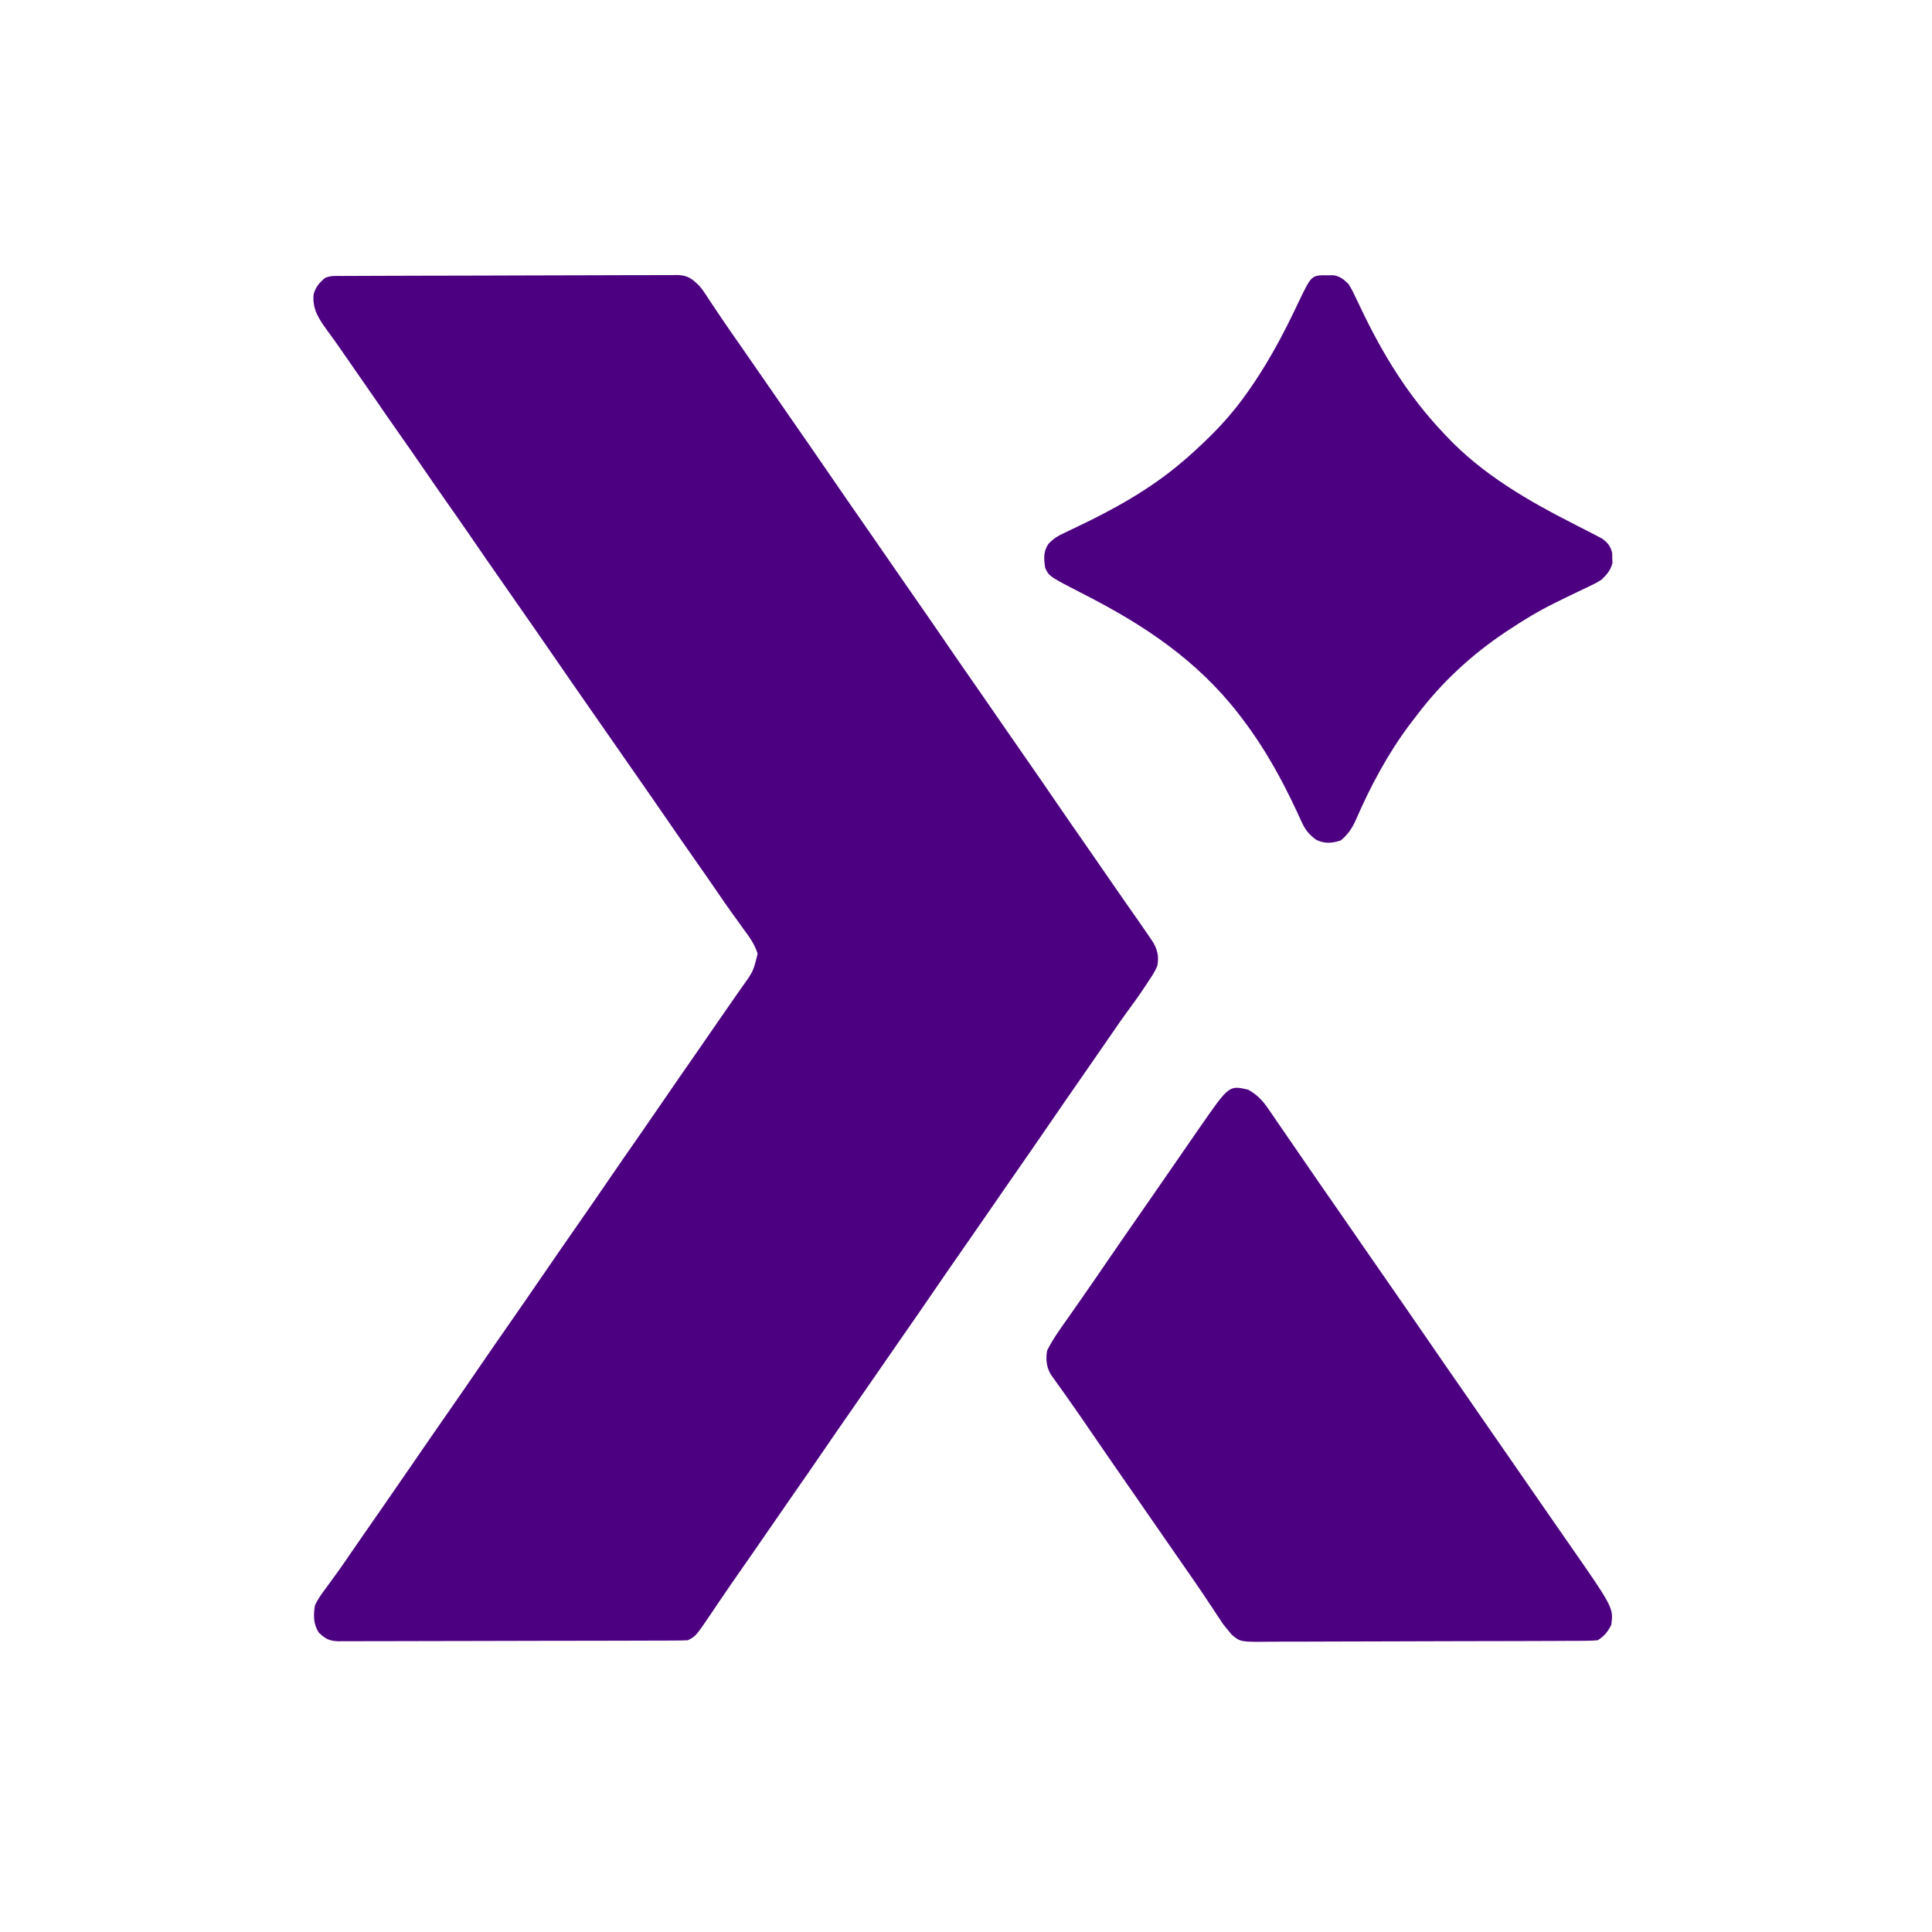 <?xml version="1.0" encoding="UTF-8"?>
<svg version="1.1" xmlns="http://www.w3.org/2000/svg" width="1000" height="1000">
<path d="M0 0 C0.757 -0.004 1.514 -0.009 2.294 -0.013 C4.844 -0.027 7.394 -0.033 9.945 -0.039 C11.768 -0.047 13.591 -0.055 15.414 -0.064 C21.413 -0.09 27.412 -0.105 33.41 -0.12 C35.474 -0.125 37.537 -0.13 39.601 -0.136 C48.182 -0.157 56.764 -0.176 65.346 -0.187 C77.654 -0.204 89.961 -0.237 102.269 -0.294 C110.917 -0.332 119.566 -0.352 128.215 -0.357 C133.383 -0.361 138.551 -0.373 143.719 -0.405 C148.581 -0.435 153.443 -0.442 158.306 -0.43 C160.09 -0.43 161.874 -0.438 163.658 -0.456 C166.096 -0.478 168.532 -0.47 170.969 -0.454 C171.674 -0.468 172.379 -0.482 173.105 -0.496 C178.69 -0.407 180.923 1.385 184.739 5.154 C186.359 7.101 186.359 7.101 187.606 8.99 C188.091 9.713 188.575 10.435 189.075 11.18 C189.583 11.955 190.09 12.73 190.614 13.529 C191.753 15.231 192.894 16.933 194.035 18.634 C194.634 19.531 195.233 20.427 195.85 21.351 C199.131 26.22 202.501 31.028 205.864 35.841 C210.342 42.266 214.811 48.695 219.239 55.154 C223.709 61.675 228.22 68.166 232.739 74.654 C239.535 84.413 246.287 94.201 253.011 104.01 C259.579 113.59 266.197 123.133 272.835 132.664 C277.085 138.769 281.314 144.888 285.52 151.024 C289.524 156.857 293.569 162.662 297.614 168.466 C303.048 176.266 308.444 184.09 313.8 191.943 C318.801 199.266 323.868 206.543 328.938 213.818 C333.155 219.871 337.35 225.939 341.521 232.025 C345.524 237.858 349.569 243.662 353.614 249.466 C359.048 257.266 364.444 265.09 369.8 272.943 C374.801 280.266 379.868 287.543 384.938 294.818 C389.149 300.862 393.34 306.919 397.501 312.998 C400.255 317.015 403.035 321.012 405.828 325.002 C406.905 326.542 406.905 326.542 408.004 328.113 C409.42 330.135 410.838 332.156 412.258 334.175 C414.108 336.82 415.931 339.48 417.739 342.154 C418.187 342.8 418.636 343.445 419.098 344.11 C421.813 348.323 422.751 352.256 421.739 357.154 C420.545 359.985 418.967 362.434 417.239 364.966 C416.782 365.665 416.324 366.364 415.854 367.084 C412.658 371.924 409.299 376.641 405.836 381.295 C403.398 384.617 401.064 388.002 398.739 391.404 C394.105 398.177 389.43 404.921 384.739 411.654 C378.371 420.797 372.038 429.963 365.739 439.154 C358.748 449.353 351.709 459.517 344.642 469.664 C340.392 475.769 336.163 481.888 331.957 488.024 C327.953 493.857 323.909 499.662 319.864 505.466 C314.957 512.508 310.074 519.564 305.239 526.654 C299.722 534.743 294.137 542.785 288.539 550.818 C284.754 556.251 280.982 561.692 277.239 567.154 C272.811 573.613 268.341 580.042 263.864 586.466 C258.957 593.508 254.074 600.564 249.239 607.654 C243.722 615.743 238.137 623.785 232.539 631.818 C228.754 637.251 224.982 642.692 221.239 648.154 C216.133 655.603 210.97 663.013 205.804 670.42 C202.522 675.13 199.256 679.85 196.035 684.603 C195.457 685.457 194.878 686.31 194.281 687.19 C193.209 688.775 192.14 690.362 191.075 691.952 C182.856 704.095 182.856 704.095 178.739 706.154 C176.307 706.258 173.903 706.302 171.47 706.301 C170.713 706.305 169.955 706.308 169.174 706.312 C166.622 706.323 164.069 706.327 161.517 706.331 C159.692 706.337 157.867 706.344 156.043 706.351 C151.076 706.368 146.109 706.379 141.142 706.387 C138.04 706.392 134.939 706.398 131.838 706.405 C122.14 706.424 112.442 706.438 102.744 706.446 C91.539 706.456 80.335 706.482 69.13 706.523 C60.476 706.553 51.822 706.568 43.168 706.571 C37.996 706.573 32.824 706.582 27.653 706.607 C22.788 706.631 17.923 706.635 13.058 706.625 C11.272 706.624 9.486 706.63 7.7 706.644 C5.262 706.662 2.825 706.655 0.388 706.642 C-0.674 706.658 -0.674 706.658 -1.757 706.675 C-6.523 706.613 -8.899 705.5 -12.261 702.154 C-15.108 697.807 -15.071 693.169 -14.261 688.154 C-12.743 684.778 -10.681 681.969 -8.449 679.029 C-7.24 677.355 -6.032 675.68 -4.824 674.005 C-4.218 673.183 -3.612 672.361 -2.988 671.514 C-0.562 668.197 1.744 664.804 4.051 661.404 C9.272 653.796 14.552 646.23 19.825 638.659 C25.495 630.512 31.127 622.341 36.739 614.154 C42.996 605.025 49.287 595.922 55.614 586.841 C60.52 579.8 65.403 572.744 70.239 565.654 C75.752 557.57 81.333 549.534 86.927 541.505 C92.565 533.411 98.162 525.29 103.739 517.154 C109.996 508.025 116.287 498.922 122.614 489.841 C128.049 482.04 133.447 474.214 138.805 466.358 C143.756 459.107 148.776 451.904 153.797 444.701 C157.974 438.705 162.122 432.691 166.239 426.654 C171.752 418.57 177.333 410.534 182.927 402.505 C187.69 395.668 192.43 388.815 197.137 381.939 C198.981 379.248 200.843 376.571 202.715 373.9 C203.21 373.19 203.706 372.479 204.216 371.747 C205.152 370.405 206.092 369.066 207.037 367.73 C212.658 359.89 212.658 359.89 214.887 350.744 C213.272 345.696 210.496 341.949 207.364 337.716 C206.074 335.927 204.785 334.136 203.496 332.345 C202.856 331.464 202.216 330.582 201.556 329.674 C199.056 326.208 196.643 322.687 194.239 319.154 C190.112 313.125 185.934 307.134 181.739 301.154 C177.587 295.235 173.451 289.306 169.364 283.341 C162.898 273.908 156.356 264.527 149.819 255.142 C145.794 249.361 141.773 243.578 137.751 237.796 C134.356 232.916 130.96 228.036 127.563 223.158 C121.334 214.213 115.114 205.263 108.949 196.274 C102.262 186.533 95.492 176.849 88.739 167.154 C73.122 144.733 73.122 144.733 65.819 134.078 C61.565 127.881 57.246 121.729 52.93 115.575 C48.893 109.817 44.896 104.033 40.922 98.232 C37.229 92.848 33.488 87.499 29.739 82.154 C25.147 75.607 20.583 69.043 16.065 62.445 C12.661 57.481 9.224 52.54 5.777 47.605 C3.703 44.631 1.64 41.648 -0.422 38.666 C-2.738 35.319 -5.089 32.009 -7.508 28.736 C-11.952 22.626 -15.729 17.403 -14.937 9.47 C-13.831 5.679 -12.185 3.799 -9.261 1.154 C-6.29 -0.332 -3.259 0.002 0 0 Z " fill="#4C0081" transform="translate(177.261,142.846)"/>
<path d="M0 0 C4.765 2.634 7.698 5.796 10.688 10.25 C11.11 10.86 11.532 11.47 11.967 12.098 C13.321 14.059 14.66 16.029 16 18 C16.9 19.306 17.801 20.61 18.703 21.914 C21.022 25.269 23.328 28.632 25.631 31.999 C33.069 42.871 40.568 53.7 48.096 64.51 C52.345 70.613 56.573 76.73 60.777 82.863 C64.825 88.761 68.912 94.631 73 100.5 C79.796 110.259 86.549 120.047 93.272 129.856 C99.84 139.436 106.458 148.979 113.096 158.51 C117.345 164.613 121.573 170.73 125.777 176.863 C129.825 182.761 133.912 188.631 138 194.5 C142.95 201.608 147.885 208.726 152.782 215.87 C156.785 221.703 160.83 227.508 164.875 233.312 C189.143 268.146 189.143 268.146 188 277 C186.003 280.855 184.603 282.598 181 285 C178.518 285.201 176.146 285.287 173.663 285.281 C172.91 285.287 172.157 285.293 171.381 285.299 C168.85 285.316 166.319 285.319 163.788 285.322 C161.976 285.332 160.165 285.342 158.353 285.352 C153.425 285.379 148.497 285.391 143.569 285.4 C140.491 285.406 137.413 285.414 134.334 285.423 C124.704 285.451 115.073 285.47 105.442 285.478 C94.324 285.487 83.205 285.522 72.086 285.58 C63.493 285.623 54.901 285.643 46.308 285.646 C41.175 285.648 36.042 285.66 30.91 285.696 C26.08 285.728 21.251 285.733 16.421 285.715 C14.65 285.714 12.879 285.722 11.109 285.742 C-3.943 285.9 -3.943 285.9 -8.488 282.101 C-9.317 281.078 -10.146 280.054 -11 279 C-11.633 278.229 -12.266 277.458 -12.918 276.664 C-13.408 275.92 -13.898 275.177 -14.402 274.41 C-14.974 273.555 -15.546 272.7 -16.136 271.819 C-16.73 270.909 -17.325 270 -17.938 269.062 C-19.253 267.092 -20.569 265.122 -21.887 263.152 C-22.561 262.139 -23.236 261.126 -23.931 260.082 C-27.308 255.052 -30.779 250.09 -34.25 245.125 C-38.687 238.764 -43.115 232.397 -47.5 226 C-51.97 219.479 -56.482 212.987 -61 206.5 C-67.818 196.709 -74.598 186.892 -81.337 177.047 C-82.703 175.051 -84.07 173.057 -85.438 171.062 C-86.104 170.09 -86.104 170.09 -86.784 169.097 C-89.267 165.483 -91.78 161.892 -94.324 158.32 C-94.875 157.547 -95.425 156.773 -95.992 155.976 C-97.06 154.48 -98.13 152.986 -99.205 151.494 C-99.686 150.819 -100.168 150.145 -100.664 149.449 C-101.092 148.855 -101.519 148.26 -101.959 147.647 C-104.378 143.819 -104.801 139.382 -104 135 C-100.797 128.618 -96.539 122.891 -92.438 117.062 C-90.994 115 -89.552 112.938 -88.109 110.875 C-87.406 109.871 -86.703 108.867 -85.979 107.832 C-83.363 104.088 -80.771 100.329 -78.188 96.562 C-77.531 95.607 -77.531 95.607 -76.862 94.631 C-75.574 92.755 -74.287 90.877 -73 89 C-66.009 78.801 -58.97 68.636 -51.904 58.49 C-48.085 53.005 -44.279 47.512 -40.5 42 C-35.916 35.319 -31.307 28.656 -26.688 22 C-26.017 21.032 -25.347 20.064 -24.656 19.066 C-9.838 -2.259 -9.838 -2.259 0 0 Z " fill="#4C0081" transform="translate(646,564)"/>
<path d="M0 0 C0.918 -0.01 1.836 -0.021 2.781 -0.031 C6.354 0.667 7.842 2.017 10.5 4.5 C12.33 7.558 12.33 7.558 14.031 11.152 C14.677 12.49 15.322 13.827 15.968 15.165 C16.299 15.862 16.631 16.56 16.972 17.279 C28.25 40.957 41.389 62.395 59.5 81.5 C59.961 81.993 60.421 82.486 60.896 82.995 C79.962 103.297 103.757 116.883 128.383 129.371 C130.423 130.412 132.462 131.455 134.5 132.5 C135.39 132.955 136.281 133.41 137.198 133.879 C137.996 134.302 138.795 134.725 139.617 135.16 C140.302 135.519 140.986 135.877 141.691 136.246 C144.599 138.261 146.28 140.389 146.969 143.867 C146.984 145.109 146.984 145.109 147 146.375 C147.046 147.609 147.046 147.609 147.094 148.867 C146.262 152.555 144.141 154.909 141.5 157.5 C138.464 159.384 138.464 159.384 135.082 160.98 C134.472 161.275 133.861 161.57 133.233 161.873 C131.934 162.499 130.633 163.12 129.329 163.734 C125.917 165.347 122.531 167.013 119.145 168.68 C118.144 169.171 118.144 169.171 117.123 169.673 C108.906 173.741 101.124 178.414 93.5 183.5 C92.889 183.905 92.277 184.31 91.647 184.727 C74.048 196.502 58.588 210.822 45.847 227.718 C44.601 229.366 43.337 231 42.07 232.633 C30.873 247.574 21.856 264.474 14.427 281.575 C12.419 286.081 10.362 289.262 6.5 292.5 C1.966 294.011 -1.877 294.274 -6.25 292.188 C-9.905 289.446 -11.884 287.094 -13.777 282.914 C-14.202 281.994 -14.627 281.073 -15.065 280.125 C-15.518 279.135 -15.971 278.145 -16.438 277.125 C-24.321 260.307 -33.198 244.267 -44.5 229.5 C-45.164 228.625 -45.828 227.749 -46.512 226.848 C-68.031 199.217 -95.121 181.131 -126.027 165.324 C-144.402 155.896 -144.402 155.896 -146.5 151.5 C-147.22 146.824 -147.562 143.078 -144.851 139.049 C-142.192 136.166 -139.894 134.889 -136.355 133.223 C-135.12 132.628 -133.884 132.033 -132.648 131.438 C-132.002 131.133 -131.356 130.828 -130.69 130.513 C-111.035 121.187 -92.082 110.71 -75.5 96.5 C-74.639 95.767 -73.778 95.033 -72.891 94.277 C-70.374 92.069 -67.928 89.806 -65.5 87.5 C-64.996 87.023 -64.492 86.547 -63.973 86.056 C-55.975 78.439 -48.881 70.516 -42.5 61.5 C-42.092 60.926 -41.684 60.351 -41.263 59.759 C-32.88 47.843 -25.773 35.244 -19.379 22.16 C-18.583 20.536 -18.583 20.536 -17.771 18.879 C-16.734 16.749 -15.709 14.613 -14.698 12.471 C-8.607 -0.097 -8.607 -0.097 0 0 Z " fill="#4C0081" transform="translate(687.5,142.5)"/>
</svg>
